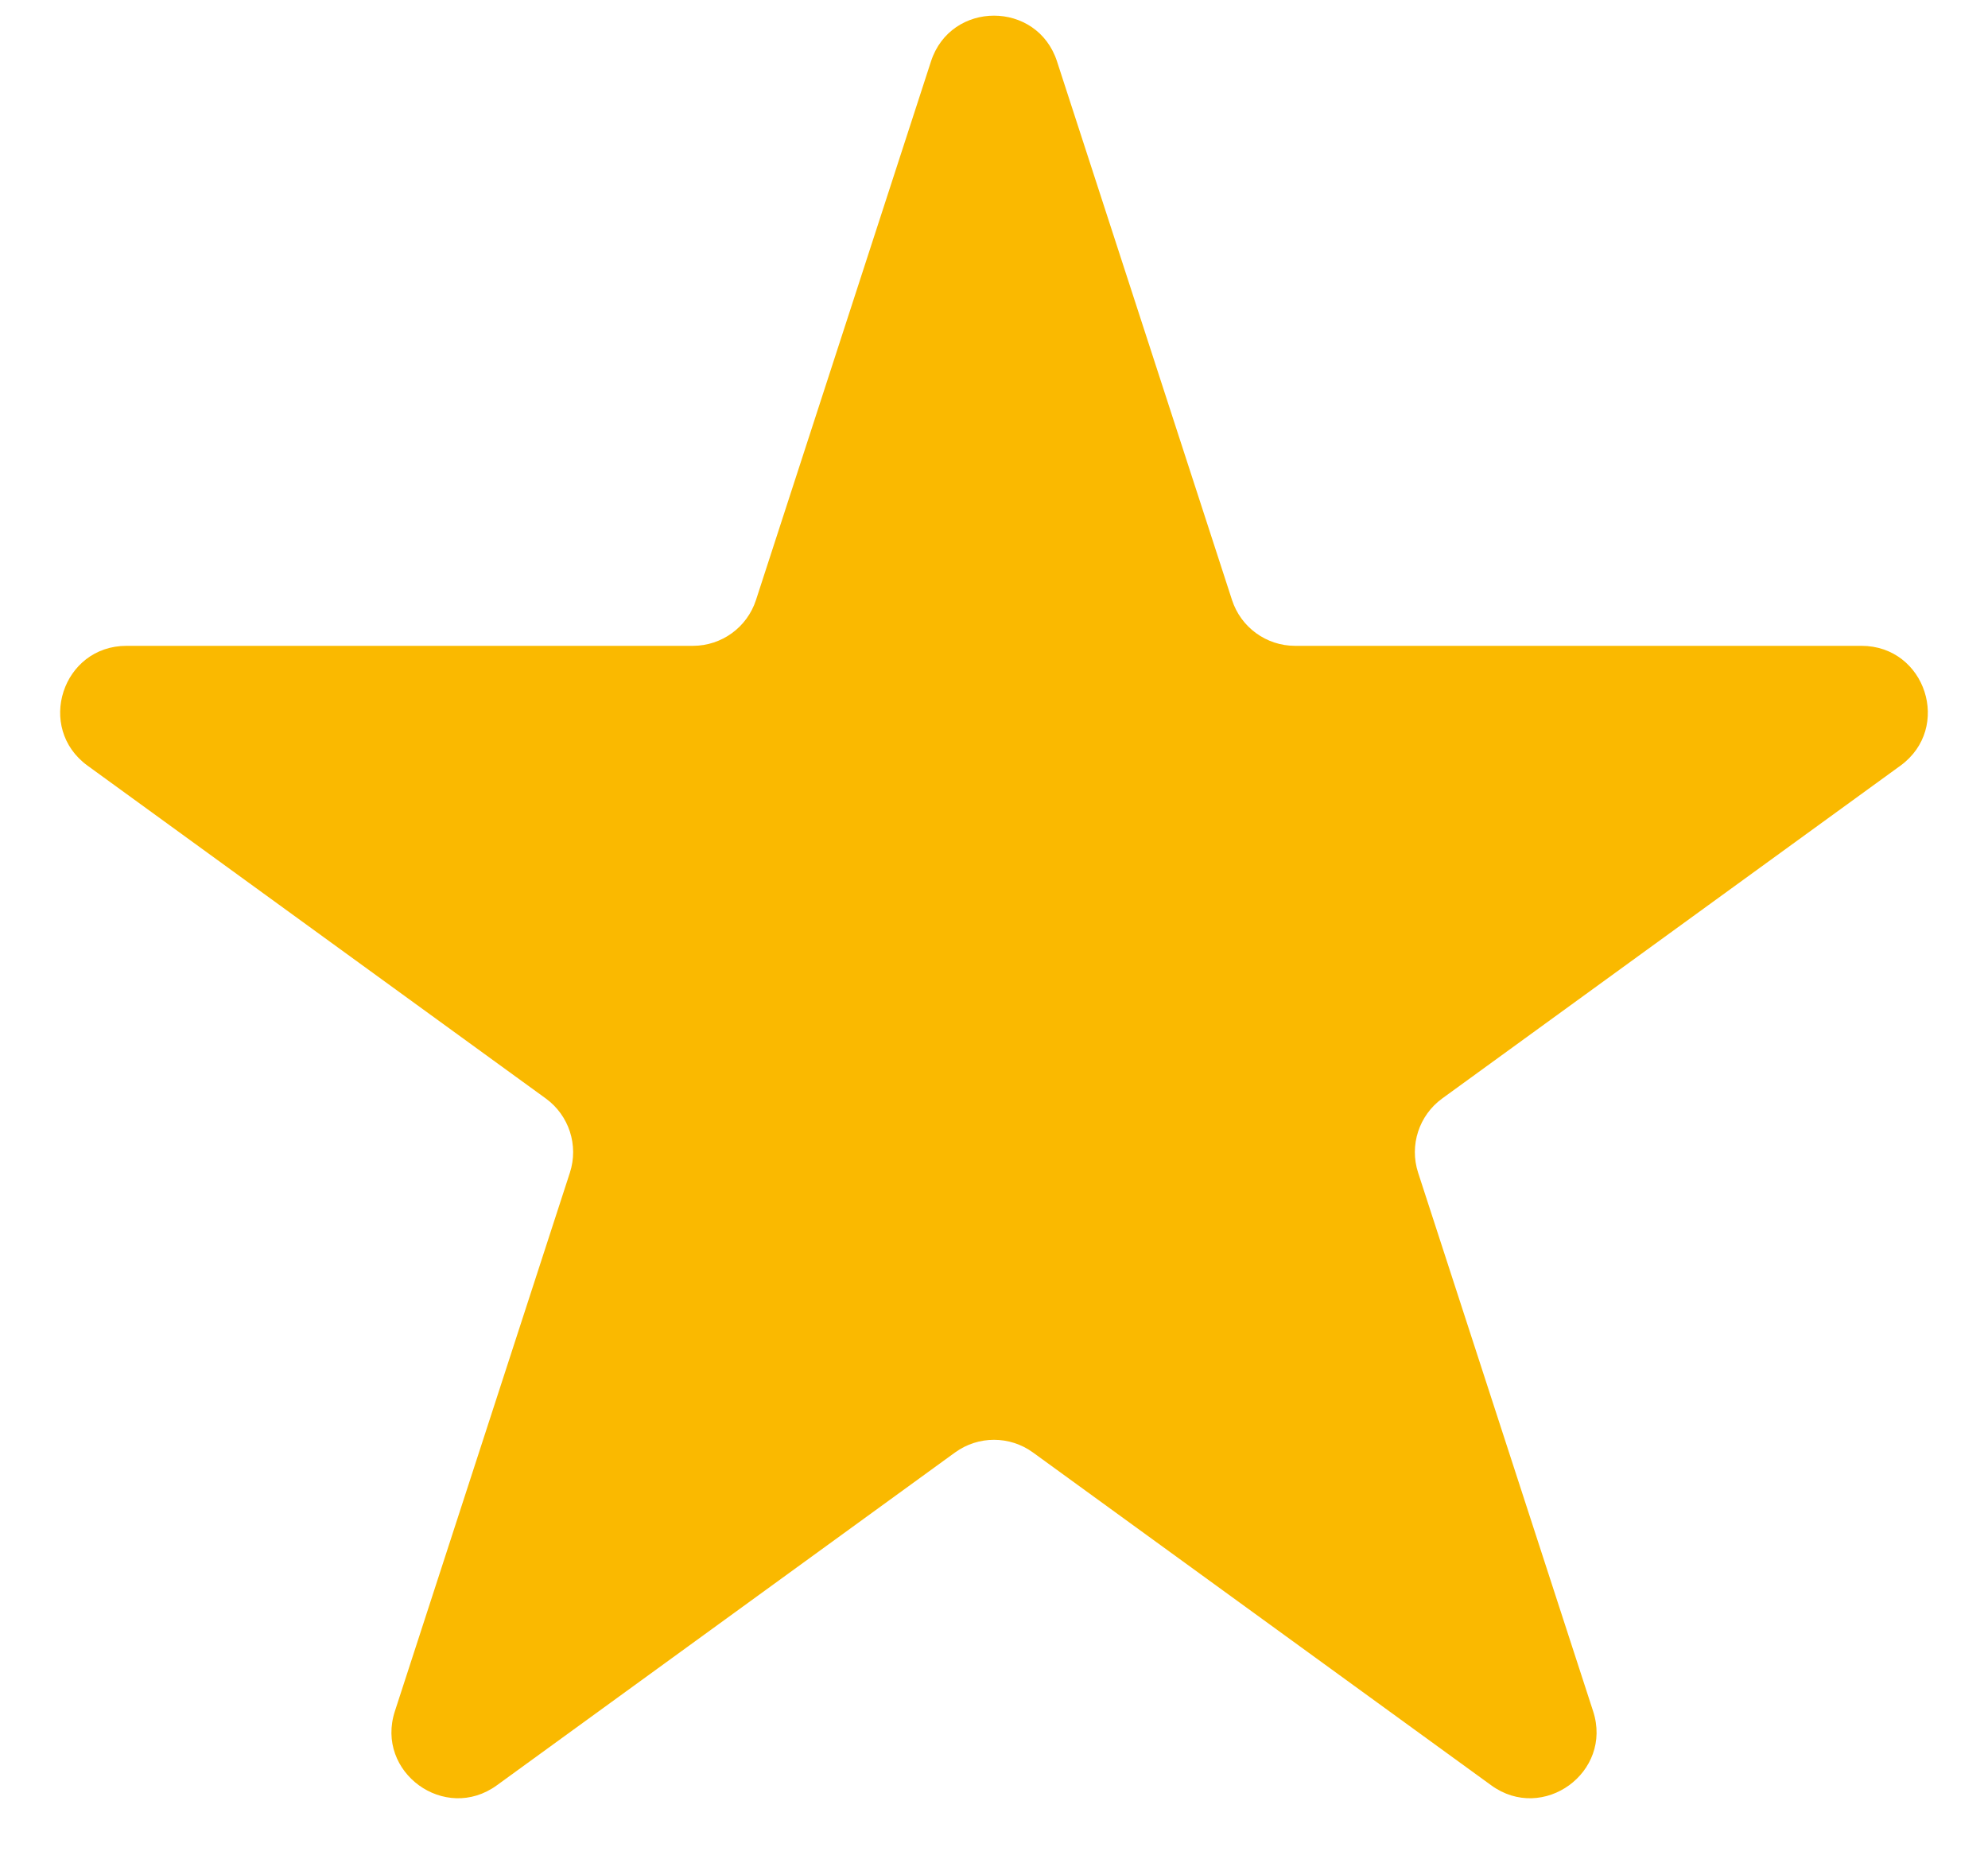 <?xml version="1.0" encoding="UTF-8"?> <svg xmlns="http://www.w3.org/2000/svg" width="30" height="28" viewBox="0 0 30 28" fill="none"><path d="M14.049 0.927C14.348 0.006 15.652 0.006 15.951 0.927L18.592 9.056C18.726 9.468 19.11 9.747 19.543 9.747L28.09 9.747C29.059 9.747 29.462 10.986 28.678 11.556L21.763 16.579C21.413 16.834 21.266 17.285 21.4 17.698L24.041 25.826C24.341 26.747 23.286 27.514 22.503 26.944L15.588 21.921C15.237 21.666 14.763 21.666 14.412 21.921L7.498 26.944C6.714 27.514 5.659 26.747 5.959 25.826L8.6 17.698C8.734 17.285 8.587 16.834 8.237 16.579L1.322 11.556C0.538 10.986 0.941 9.747 1.91 9.747L10.457 9.747C10.89 9.747 11.274 9.468 11.408 9.056L14.049 0.927Z" fill="#FAB900"></path></svg> 